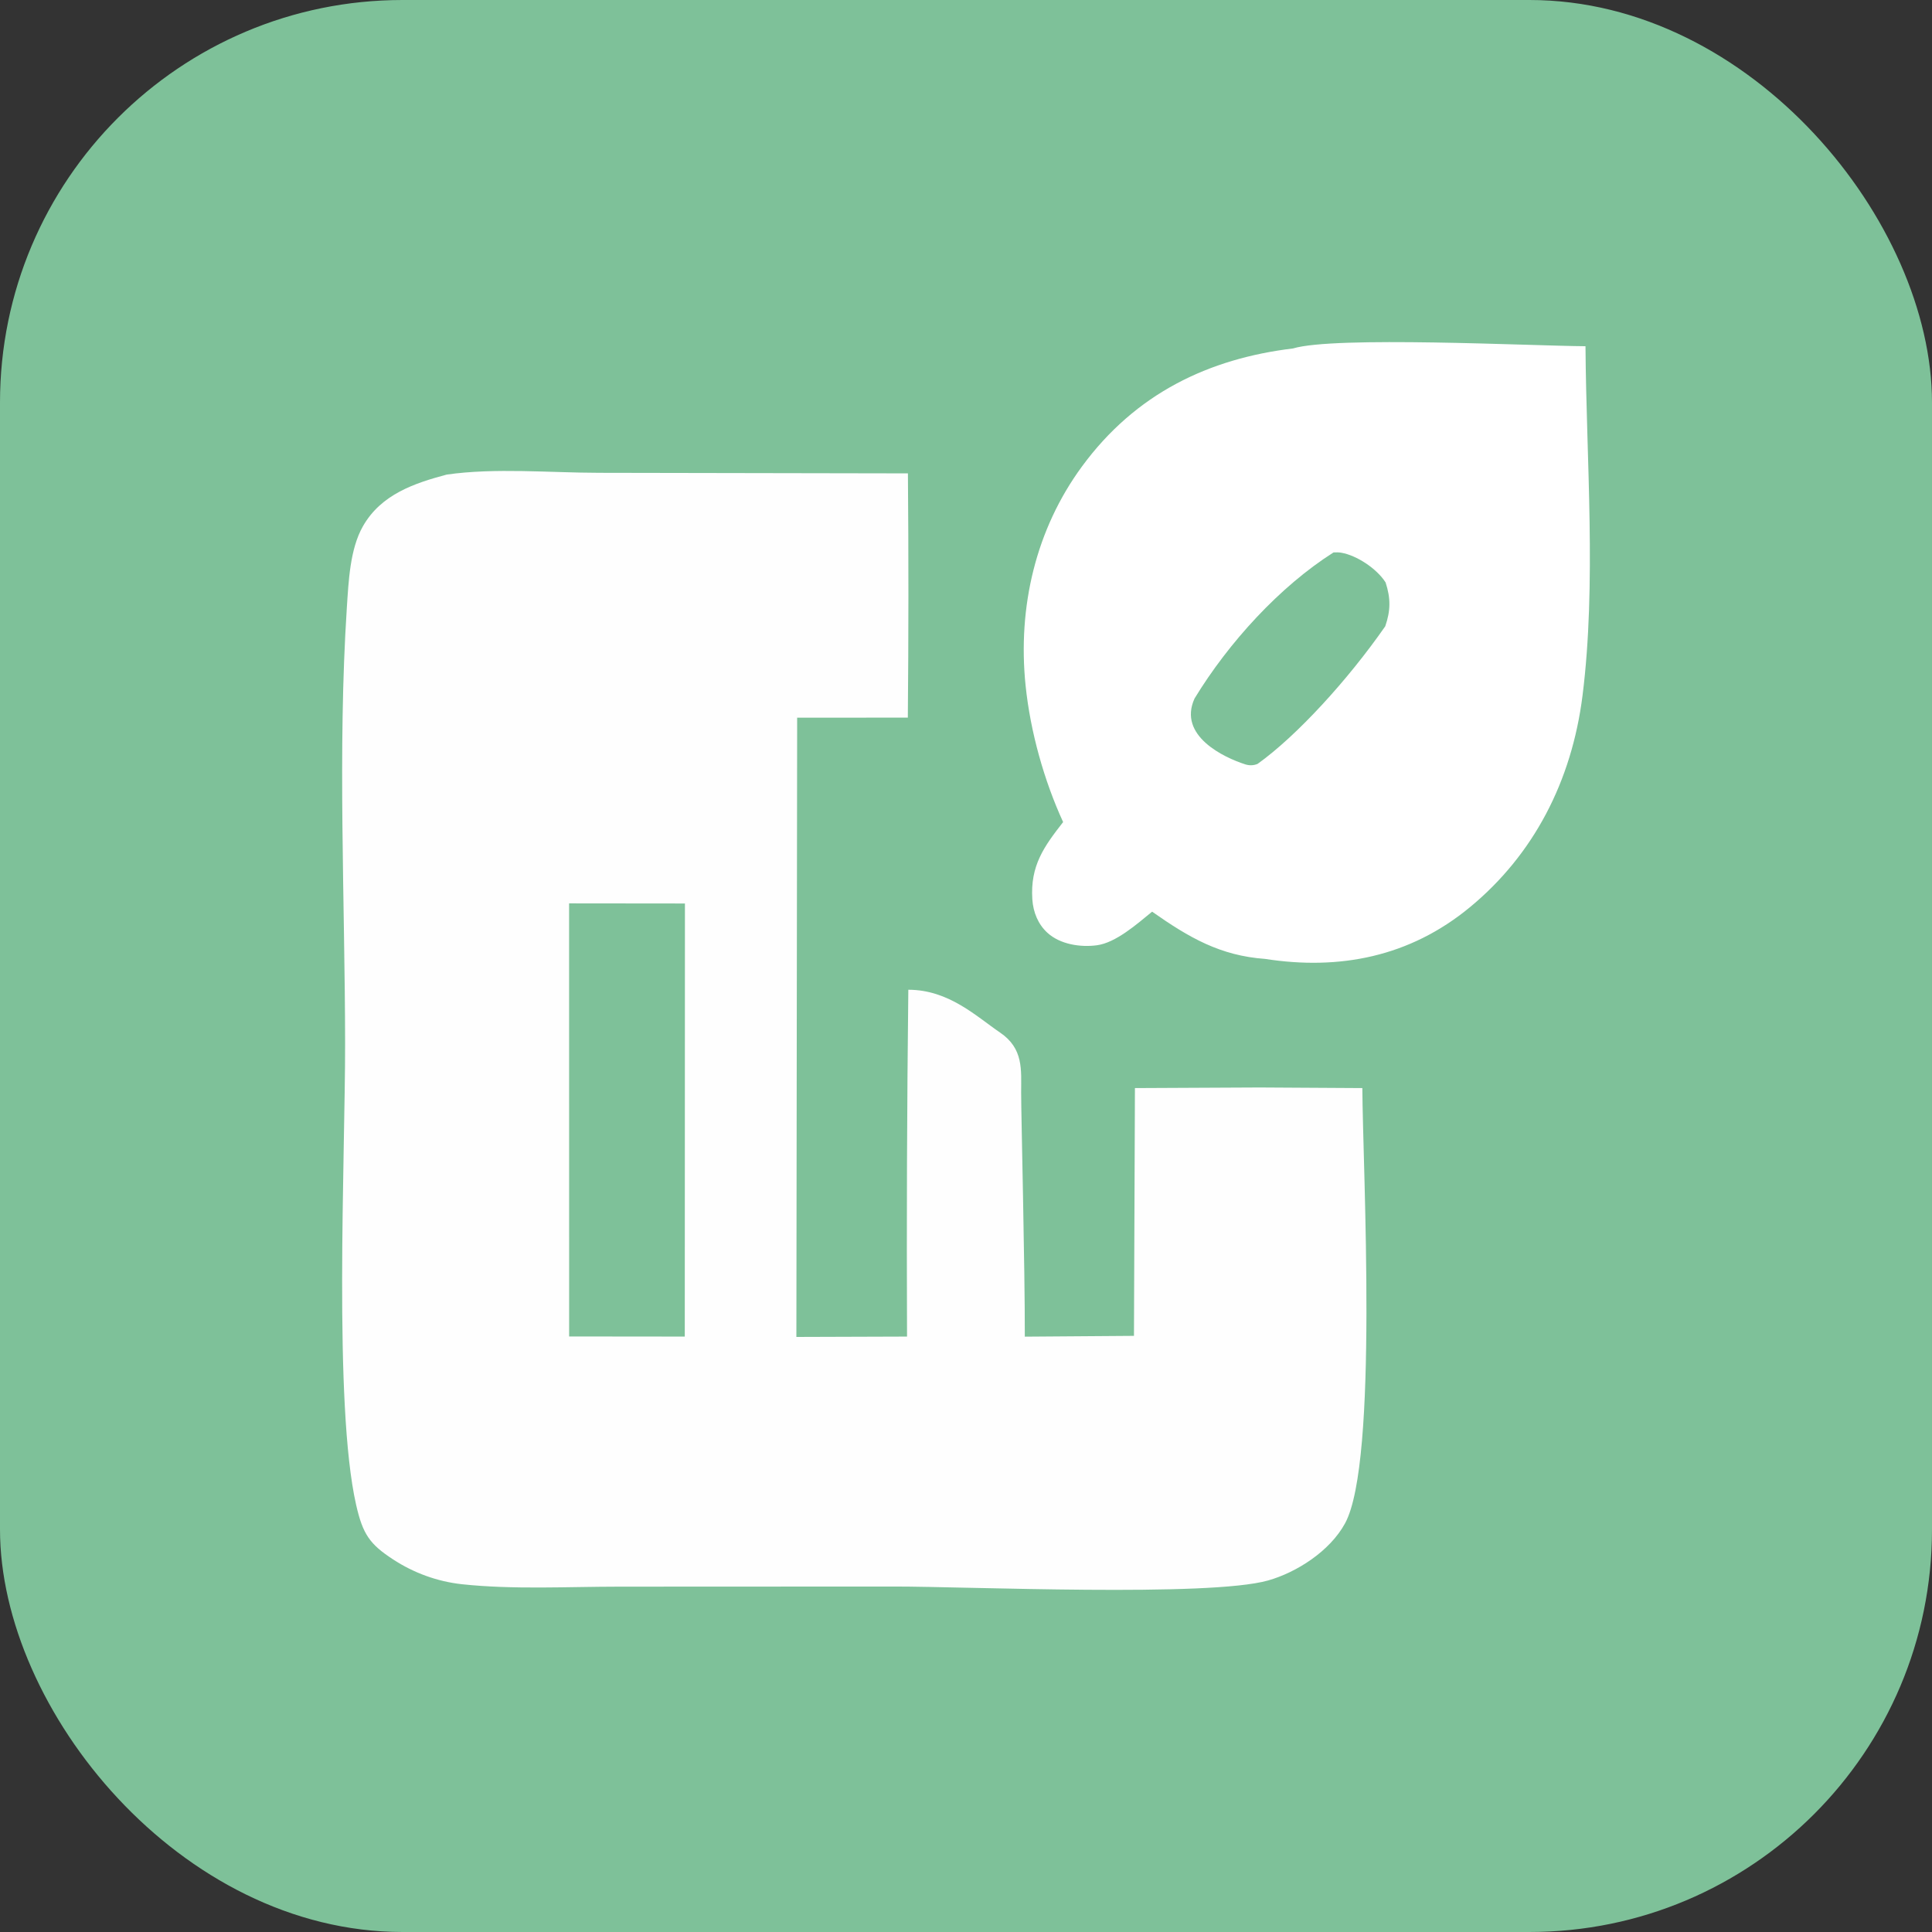 <?xml version="1.0" encoding="utf-8"?>
<svg xmlns="http://www.w3.org/2000/svg" fill="none" height="100%" overflow="visible" preserveAspectRatio="none" style="display: block;" viewBox="0 0 48 48" width="100%">
<rect x="0" y="0" width="48" height="48" fill="#333333" stroke="none"/>
<g id="Picto">
<rect fill="#7EC199" height="48" rx="10" width="48"/>
<g id="Group 10">
<path d="M11.098 11.791C12.301 11.618 13.672 11.746 14.894 11.747L22.557 11.761C22.574 13.783 22.573 15.806 22.555 17.829L19.805 17.831L19.786 33.216L22.535 33.207C22.523 30.335 22.534 27.462 22.567 24.59C23.576 24.59 24.26 25.256 24.847 25.654C25.434 26.053 25.37 26.582 25.37 27.141C25.37 27.7 25.466 31.542 25.461 33.209L28.173 33.189L28.197 27.033L31.295 27.018L33.847 27.033C33.859 29.093 34.249 36.312 33.419 37.844C33.04 38.543 32.208 39.067 31.507 39.266C30.036 39.682 24.046 39.416 22.22 39.417L15.397 39.42C14.104 39.42 12.754 39.497 11.469 39.359C10.867 39.292 10.284 39.082 9.764 38.742C9.183 38.363 9.013 38.114 8.848 37.388C8.283 34.894 8.577 28.771 8.574 25.921C8.57 22.354 8.386 18.654 8.617 15.099C8.66 14.446 8.694 13.642 9.016 13.076C9.471 12.275 10.31 12.002 11.098 11.791Z" fill="#FEFEFE" id="Vector"/>
<path d="M14.139 22.444L17.017 22.447L17.013 33.207L14.14 33.204L14.139 22.444Z" fill="#7EC199" id="Vector_2"/>
<path d="M32.125 8.657C33.157 8.345 38.008 8.592 39.391 8.602C39.411 11.411 39.667 14.515 39.317 17.284C39.048 19.414 38.101 21.233 36.524 22.536C35.018 23.781 33.27 24.109 31.431 23.824C30.316 23.743 29.547 23.298 28.624 22.65C28.248 22.958 27.722 23.423 27.251 23.485C26.848 23.539 26.341 23.466 26.022 23.174C25.793 22.964 25.67 22.669 25.648 22.345C25.593 21.503 25.941 21.03 26.413 20.424C25.94 19.393 25.6 18.183 25.481 17.037C25.278 15.069 25.741 13.145 26.878 11.594C28.216 9.768 30.04 8.909 32.125 8.657Z" fill="white" id="Vector_3"/>
<path d="M33.131 13.725C33.195 13.722 33.26 13.721 33.323 13.732C33.704 13.797 34.204 14.124 34.425 14.471C34.553 14.864 34.551 15.171 34.416 15.56C33.49 16.891 32.219 18.282 31.244 18.979C31.145 19.02 31.042 19.023 30.94 18.991C30.416 18.824 29.255 18.282 29.678 17.354C30.525 15.963 31.796 14.571 33.131 13.725Z" fill="#7EC199" id="Vector_4"/>
</g>
</g>
</svg>